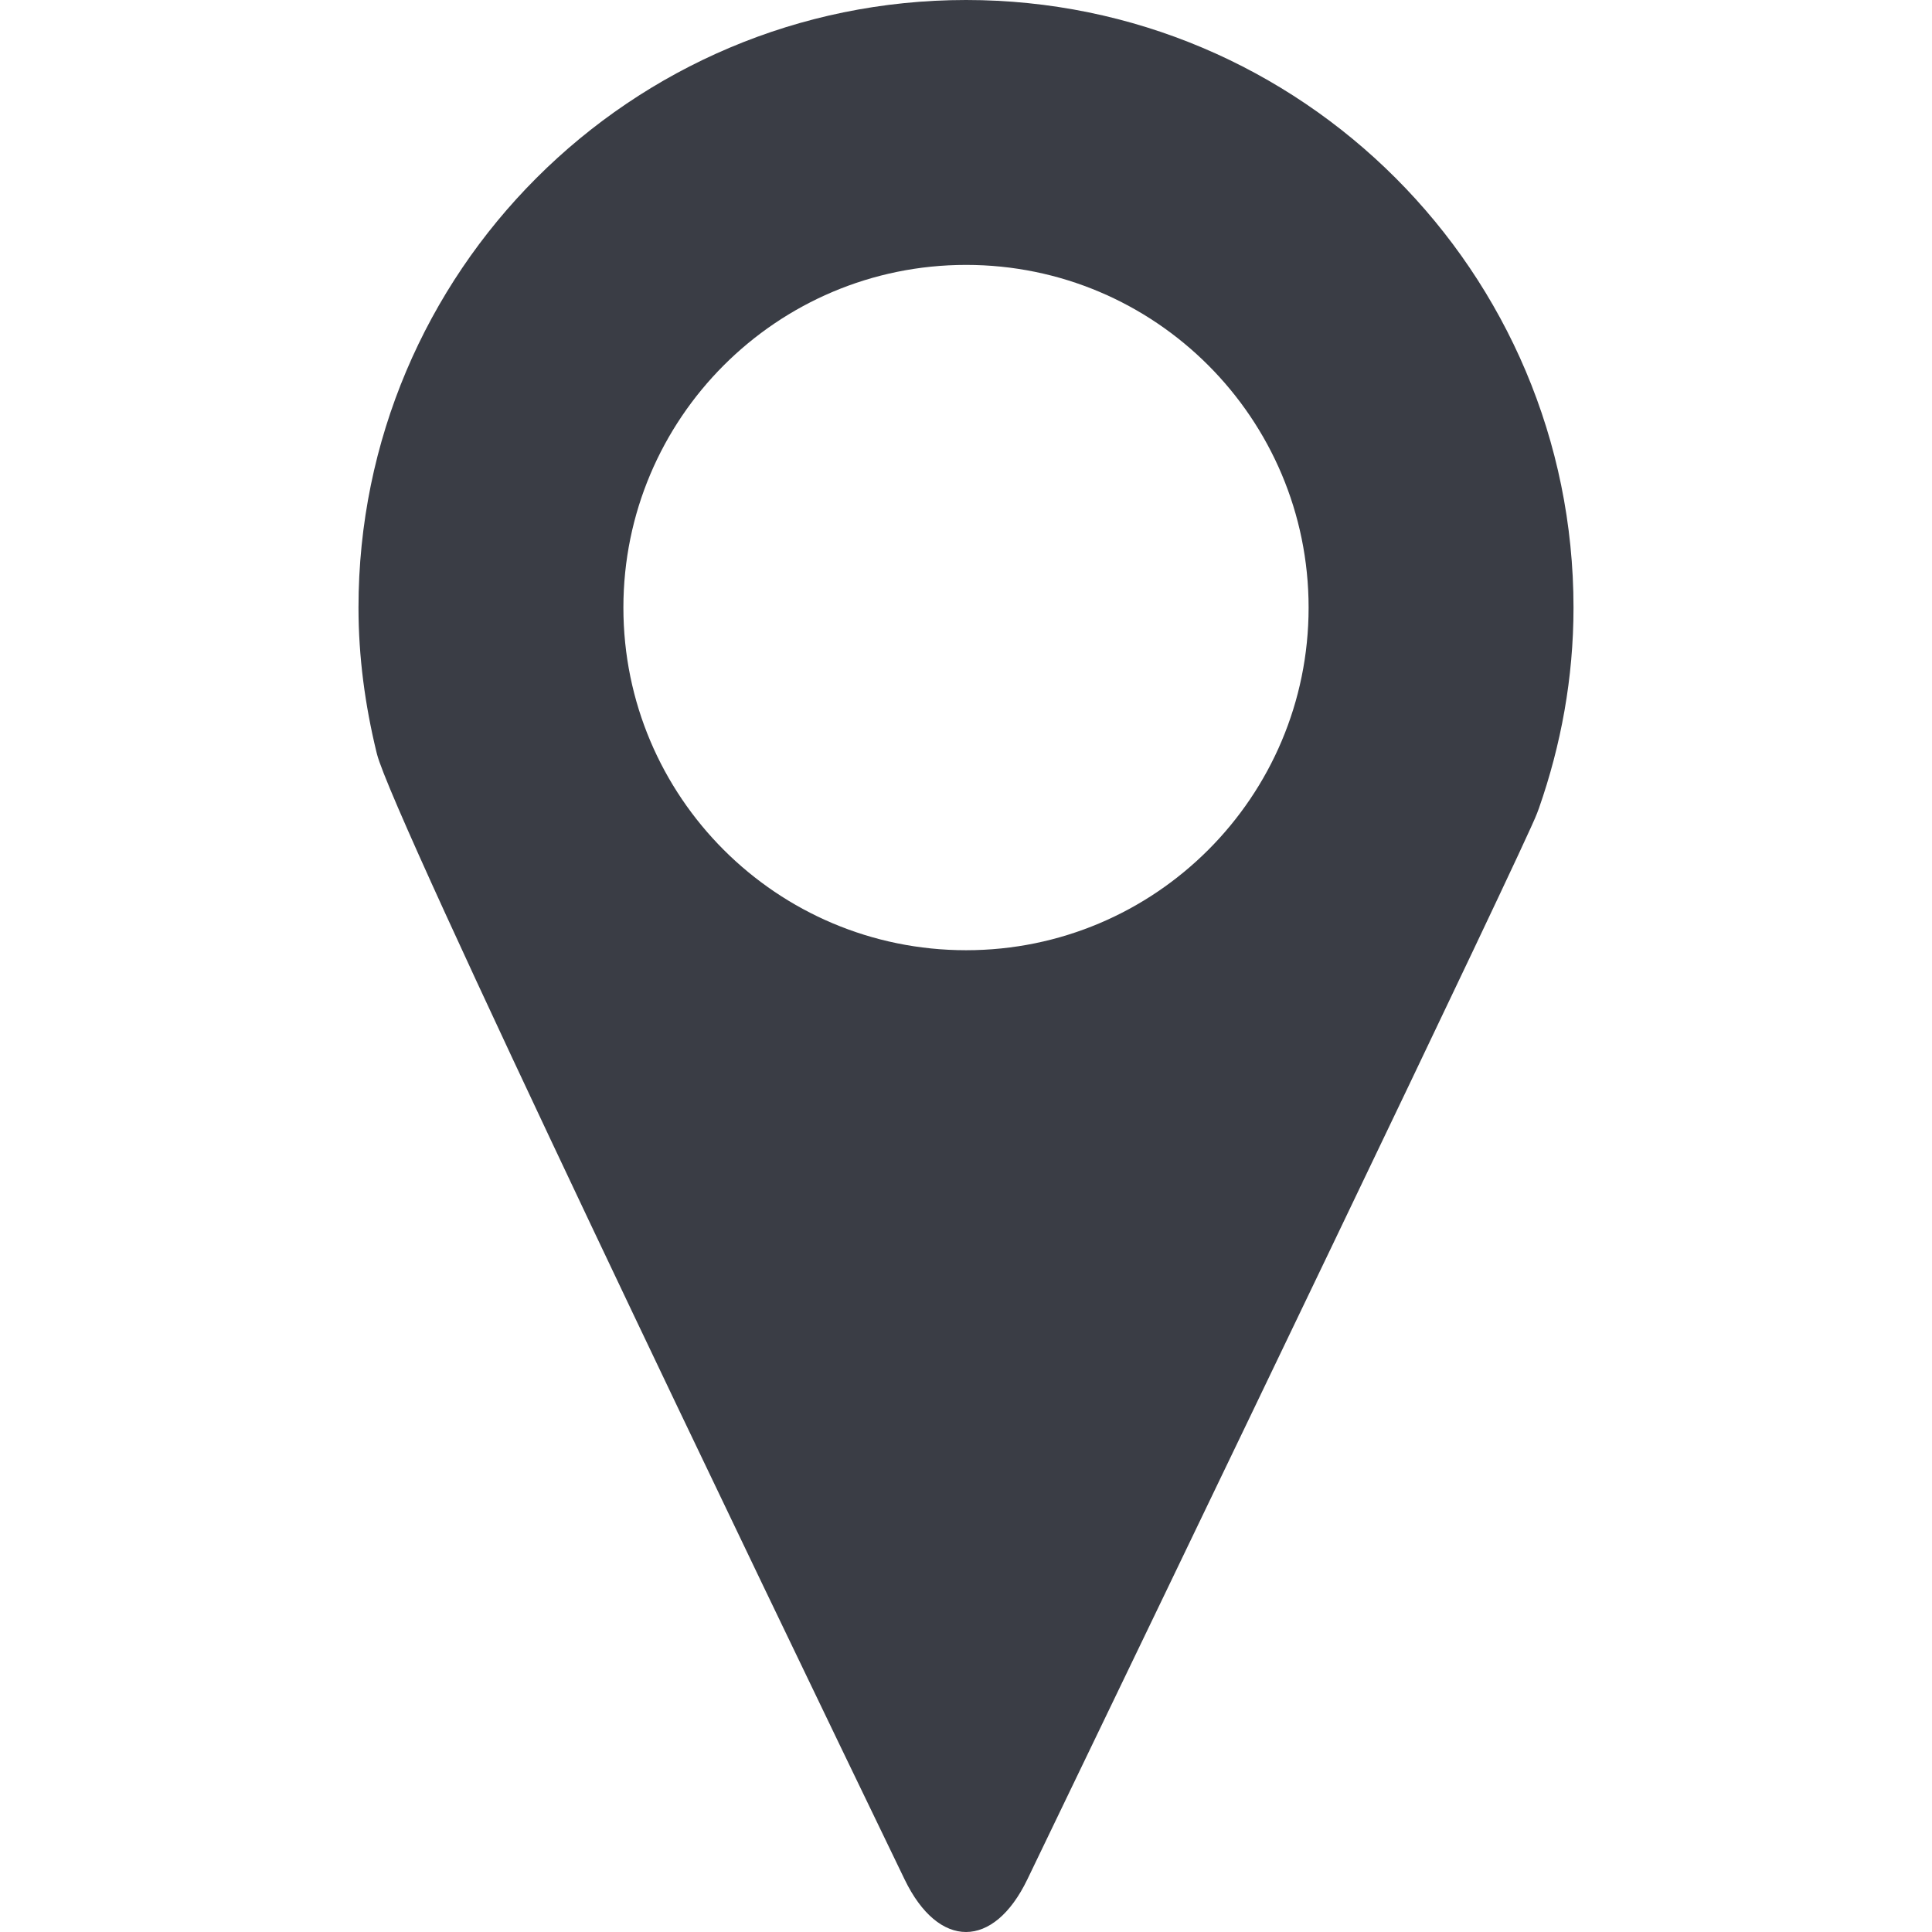 <?xml version="1.0" encoding="UTF-8"?> <svg xmlns="http://www.w3.org/2000/svg" width="18" height="18" viewBox="0 0 18 18" fill="none"><g clip-path="url(#clip0_12_346)"><path d="M8.428 17.51C8.744 18.164 9.257 18.163 9.572 17.509C10.925 14.703 14.218 7.862 14.32 7.578L14.338 7.53C14.543 6.944 14.66 6.317 14.66 5.661C14.66 2.535 12.126 0 9.001 0C5.874 0 3.34 2.535 3.34 5.661C3.34 6.123 3.402 6.571 3.506 7.001L3.512 7.025C3.657 7.607 7.05 14.659 8.428 17.51ZM9.001 2.468C10.764 2.468 12.192 3.899 12.192 5.661C12.192 7.424 10.763 8.853 9.001 8.853C7.237 8.853 5.808 7.424 5.808 5.661C5.808 3.899 7.237 2.468 9.001 2.468Z" fill="#3A3D45"></path></g><defs><clipPath id="clip0_12_346"><rect width="18" height="18" fill="white"></rect></clipPath></defs></svg> 